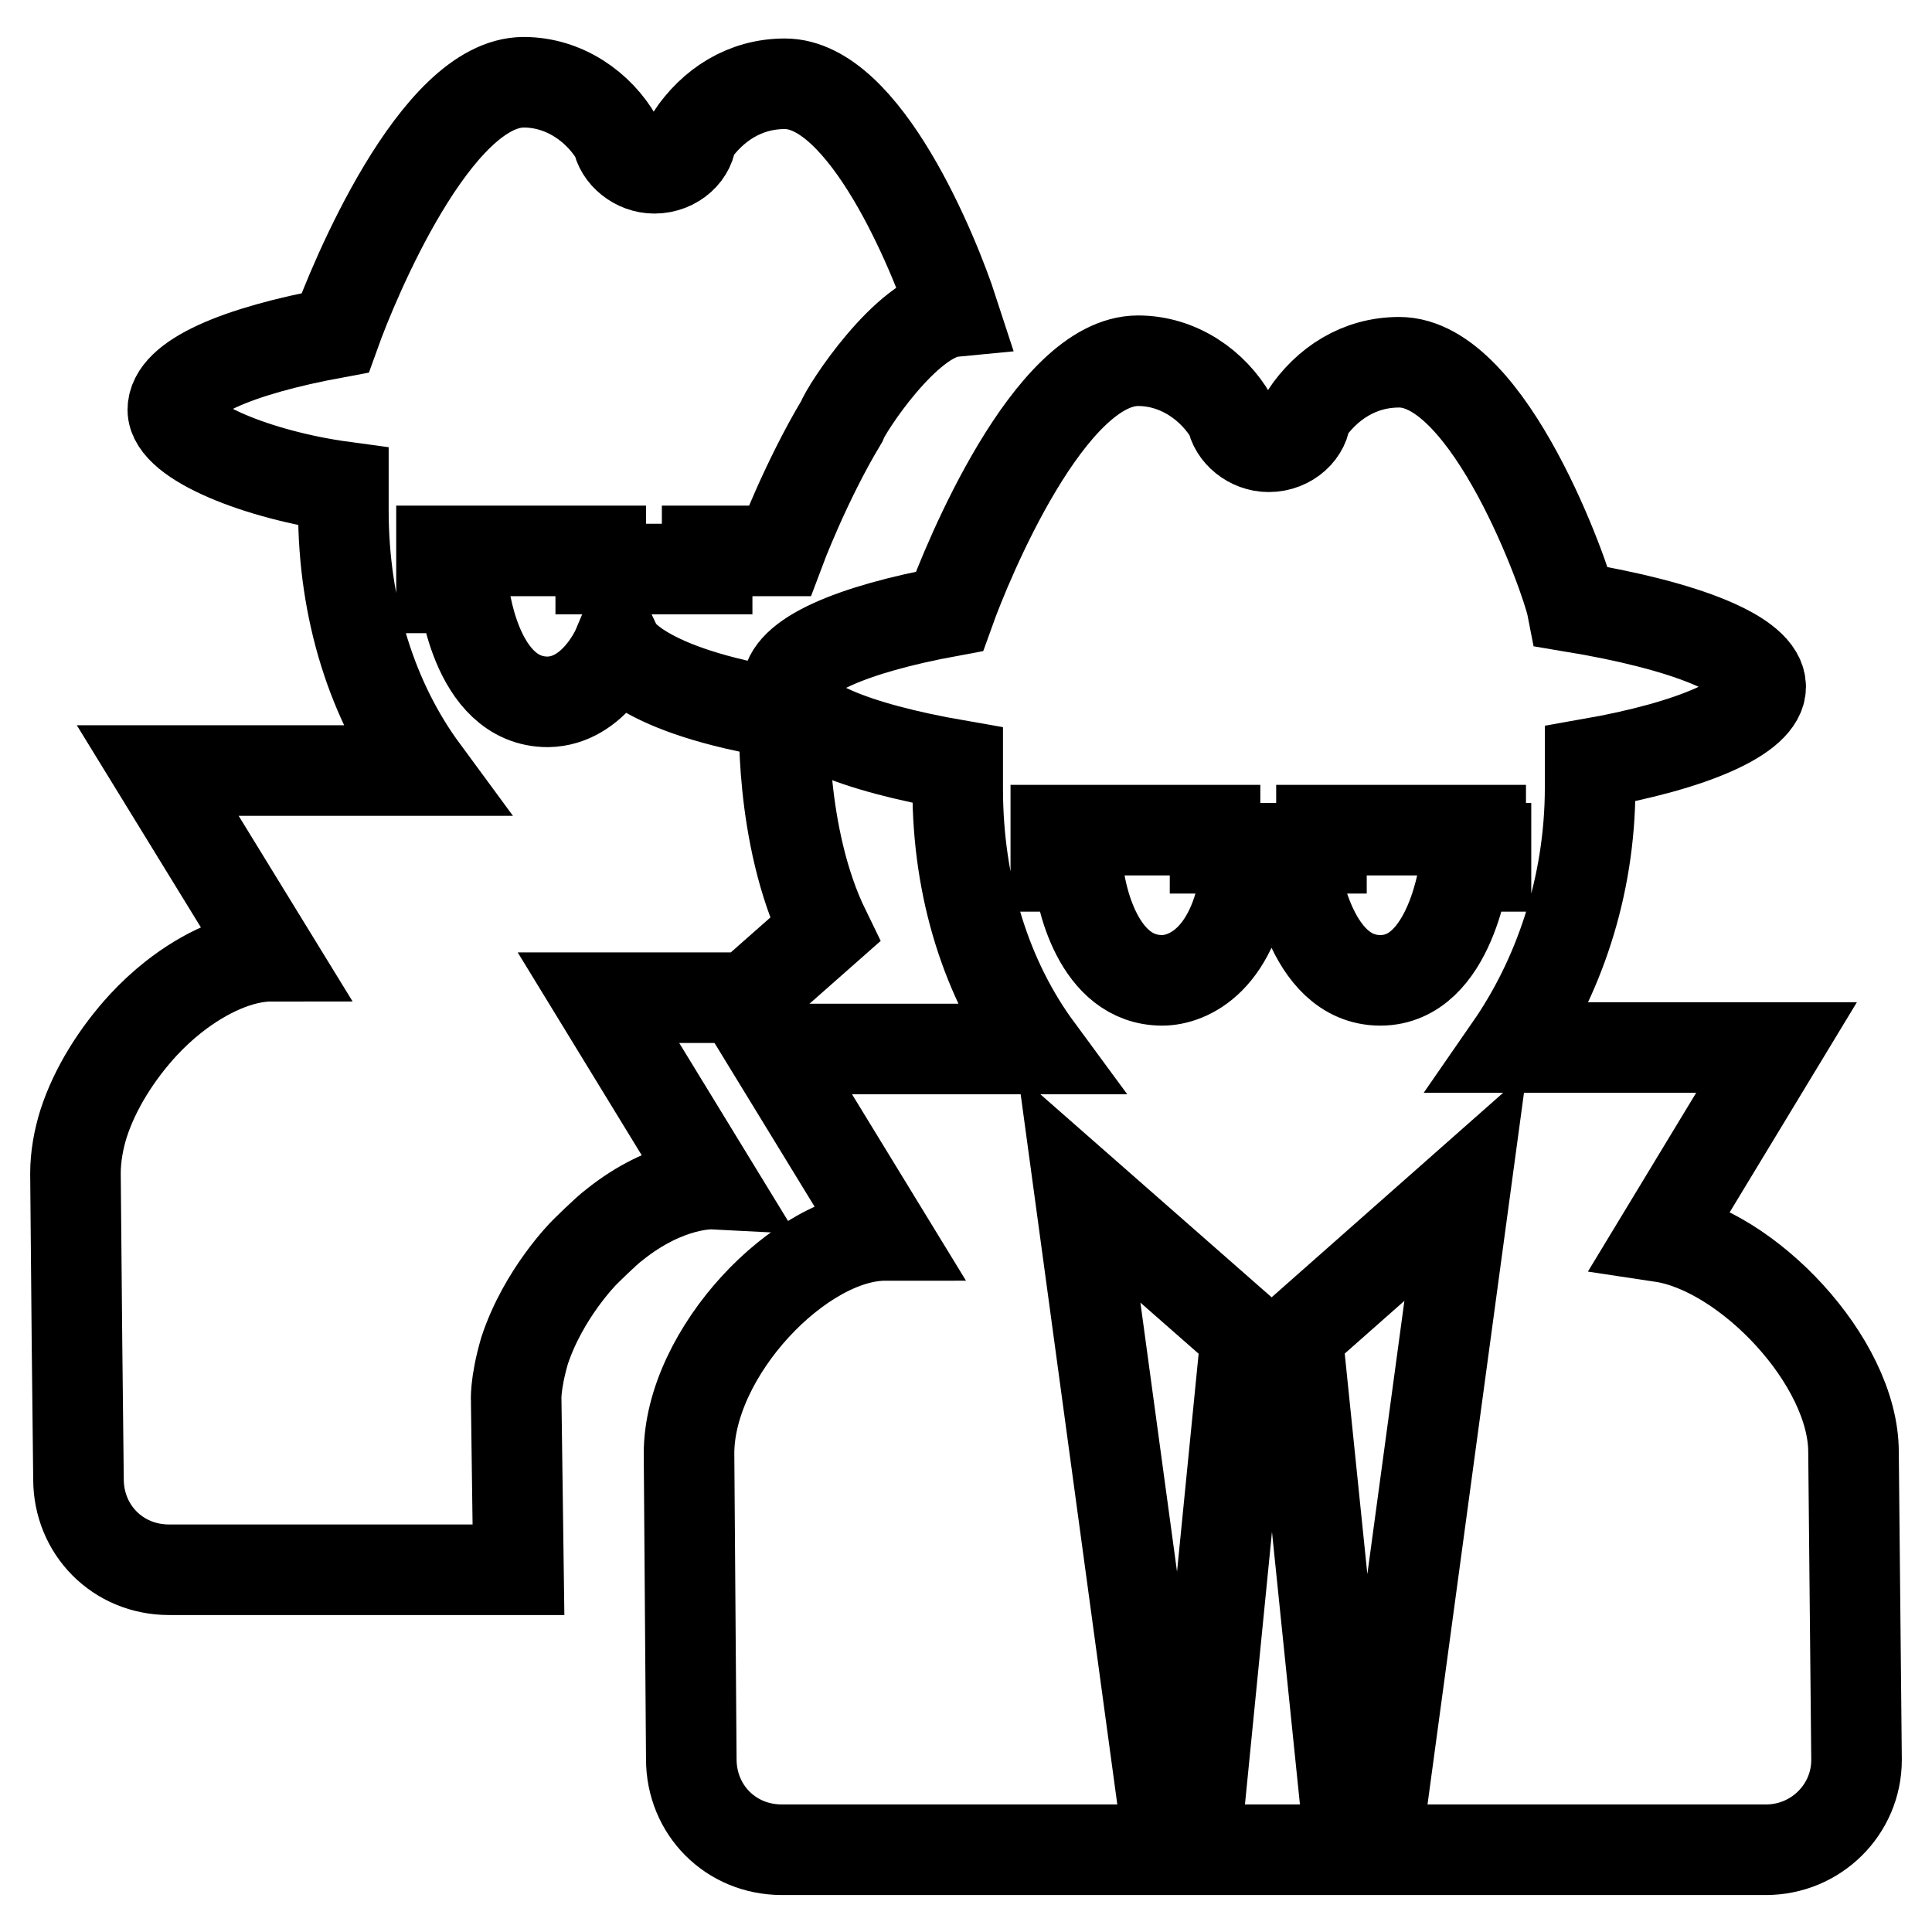 <?xml version="1.0" encoding="utf-8"?>
<!-- Svg Vector Icons : http://www.onlinewebfonts.com/icon -->
<!DOCTYPE svg PUBLIC "-//W3C//DTD SVG 1.1//EN" "http://www.w3.org/Graphics/SVG/1.1/DTD/svg11.dtd">
<svg version="1.1" xmlns="http://www.w3.org/2000/svg" xmlns:xlink="http://www.w3.org/1999/xlink" x="0px" y="0px" viewBox="0 0 256 256" enable-background="new 0 0 256 256" xml:space="preserve">
<g> <path stroke-width="12" fill-opacity="0" stroke="#000000"  d="M68.4,185.7c0,0-0.2-2.2,1.1-6.7c2.5-7.6,7.9-13,7.9-13s2.9-2.9,4-3.7c7.1-5.7,13-5.4,13-5.4l-15.1-24.7 h19.8l10.2-9c-6.1-12.5-5.4-28.8-5.3-28.6c-19.5-3.1-22.2-8.8-22.2-8.8s-3,7.1-9.2,7.2c-9.8,0-11.2-15.1-11.2-15.1h-2.9v-4.9h21.1 v2.4h14.1v-2.4h9.6c0,0,3.4-9.1,8.2-17.1c0.6-1.7,8.6-14,14.8-14.6c-2.5-7.7-11.7-30.2-22.3-30.2c-5.3,0-9.6,2.8-12.4,7 c0,2.1-2.1,4.2-4.9,4.2c-2.4,0-4.6-1.8-4.9-3.9c-2.4-4.2-7-7.5-12.4-7.5c-11.7,0-22.6,26.5-25,33.2c-13,2.4-21.5,6-21.5,10.2 c0,4.2,11.5,8.7,22.6,10.2v3.1c0,13.4,3.9,25.4,10.6,34.5H20.9L36,126.7c-4.1,0-8.8,2.1-13,5.4c-1.4,1.1-2.8,2.4-4,3.7 c-3.5,3.8-6.4,8.4-7.9,13c-0.7,2.2-1.1,4.5-1.1,6.7l0.2,22.3l0.2,18.2c0,6.7,5.2,12,12,12h46.3L68.4,185.7L68.4,185.7z"/> <path stroke-width="12" fill-opacity="0" stroke="#000000"  d="M245.6,192.4c0-12-14.1-26.8-25.4-28.5l15.2-25.1h-35.3c6.3-9.1,10.6-21.1,10.6-34.5v-3.1 c13.7-2.4,22.6-6.3,22.6-10.2c0-4.2-9.9-8.1-25-10.6c-0.7-3.6-10.9-32.4-22.9-32.4c-5.3,0-9.6,2.8-12.4,7c0,2.1-2.1,4.2-4.9,4.2 c-2.4,0-4.6-1.8-4.9-3.9c-2.4-4.2-7-7.5-12.4-7.5c-11.7,0-22.6,26.5-25,33.2c-13,2.4-21.5,6-21.5,10.2c0,4.2,8.8,7.8,22.6,10.2v3.1 c0,13.4,3.9,25.4,10.6,34.5h-35.3l15.1,24.7c-11.2,0-26,15.5-26,28.9l0.3,40.5c0,6.7,5.2,12,12,12H234c6.6,0,12-5.3,12-11.9 c0,0,0-0.1,0-0.1L245.6,192.4z M159.3,235.4h-5.7l-10.6-77.9l22.1,19.4L159.3,235.4L159.3,235.4z M183.6,235.4h-5.7l-6-58.5 l22.3-19.7L183.6,235.4z M196.9,112.4v2.4h-2.8c0,0-1.8,15.1-11.2,15.1c-9.6,0-11.4-15.1-11.4-15.1h-6.3 c-1.4,12.4-7.8,15.1-11.2,15.1c-8.5,0-10.9-11.2-11.2-15.1h-2.9V110H161v2.4h14.1V110h21.1v2.4H196.9z"/></g>
</svg>